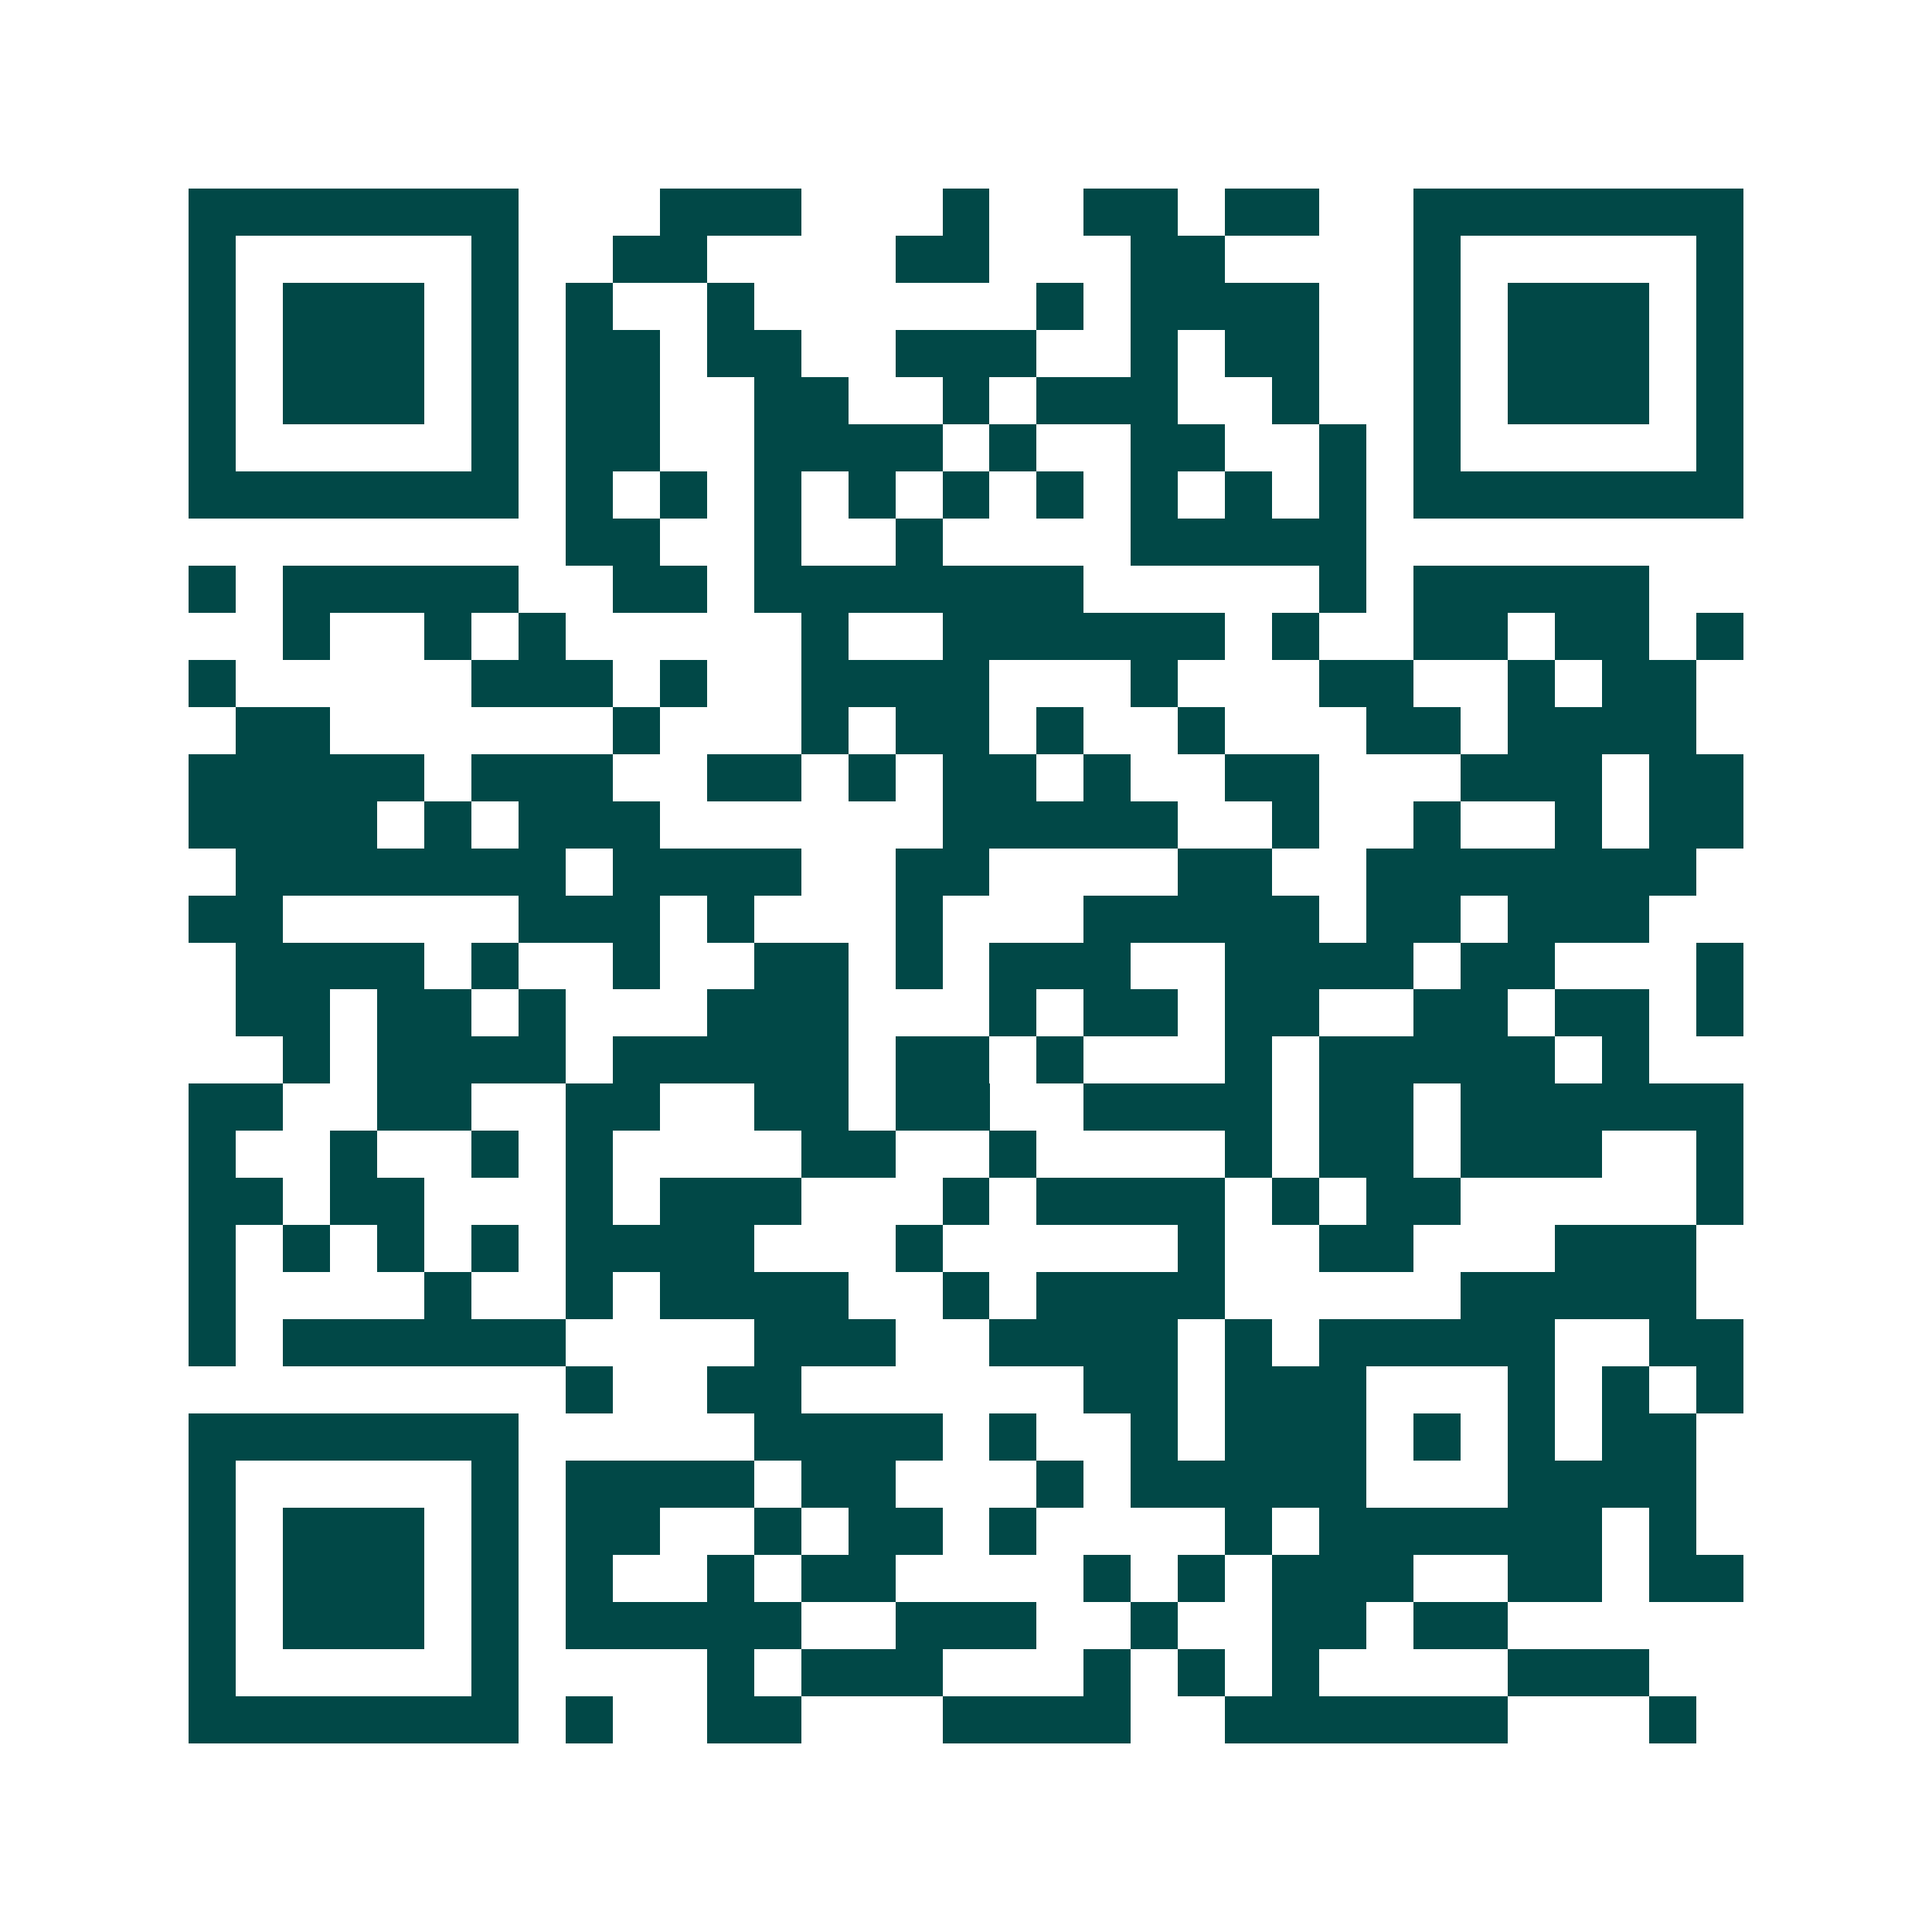 <svg xmlns="http://www.w3.org/2000/svg" width="200" height="200" viewBox="0 0 41 41" shape-rendering="crispEdges"><path fill="#ffffff" d="M0 0h41v41H0z"/><path stroke="#014847" d="M4 4.5h7m3 0h3m3 0h1m2 0h2m1 0h2m2 0h7M4 5.5h1m5 0h1m2 0h2m4 0h2m3 0h2m4 0h1m5 0h1M4 6.5h1m1 0h3m1 0h1m1 0h1m2 0h1m6 0h1m1 0h4m2 0h1m1 0h3m1 0h1M4 7.5h1m1 0h3m1 0h1m1 0h2m1 0h2m2 0h3m2 0h1m1 0h2m2 0h1m1 0h3m1 0h1M4 8.5h1m1 0h3m1 0h1m1 0h2m2 0h2m2 0h1m1 0h3m2 0h1m2 0h1m1 0h3m1 0h1M4 9.5h1m5 0h1m1 0h2m2 0h4m1 0h1m2 0h2m2 0h1m1 0h1m5 0h1M4 10.5h7m1 0h1m1 0h1m1 0h1m1 0h1m1 0h1m1 0h1m1 0h1m1 0h1m1 0h1m1 0h7M12 11.5h2m2 0h1m2 0h1m4 0h5M4 12.5h1m1 0h5m2 0h2m1 0h7m5 0h1m1 0h5M6 13.5h1m2 0h1m1 0h1m5 0h1m2 0h6m1 0h1m2 0h2m1 0h2m1 0h1M4 14.5h1m5 0h3m1 0h1m2 0h4m3 0h1m3 0h2m2 0h1m1 0h2M5 15.5h2m6 0h1m3 0h1m1 0h2m1 0h1m2 0h1m3 0h2m1 0h4M4 16.5h5m1 0h3m2 0h2m1 0h1m1 0h2m1 0h1m2 0h2m3 0h3m1 0h2M4 17.5h4m1 0h1m1 0h3m6 0h5m2 0h1m2 0h1m2 0h1m1 0h2M5 18.5h7m1 0h4m2 0h2m4 0h2m2 0h7M4 19.5h2m5 0h3m1 0h1m3 0h1m3 0h5m1 0h2m1 0h3M5 20.5h4m1 0h1m2 0h1m2 0h2m1 0h1m1 0h3m2 0h4m1 0h2m3 0h1M5 21.5h2m1 0h2m1 0h1m3 0h3m3 0h1m1 0h2m1 0h2m2 0h2m1 0h2m1 0h1M6 22.5h1m1 0h4m1 0h5m1 0h2m1 0h1m3 0h1m1 0h5m1 0h1M4 23.5h2m2 0h2m2 0h2m2 0h2m1 0h2m2 0h4m1 0h2m1 0h6M4 24.5h1m2 0h1m2 0h1m1 0h1m4 0h2m2 0h1m4 0h1m1 0h2m1 0h3m2 0h1M4 25.5h2m1 0h2m3 0h1m1 0h3m3 0h1m1 0h4m1 0h1m1 0h2m5 0h1M4 26.5h1m1 0h1m1 0h1m1 0h1m1 0h4m3 0h1m5 0h1m2 0h2m3 0h3M4 27.5h1m4 0h1m2 0h1m1 0h4m2 0h1m1 0h4m5 0h5M4 28.5h1m1 0h6m4 0h3m2 0h4m1 0h1m1 0h5m2 0h2M12 29.5h1m2 0h2m6 0h2m1 0h3m3 0h1m1 0h1m1 0h1M4 30.5h7m5 0h4m1 0h1m2 0h1m1 0h3m1 0h1m1 0h1m1 0h2M4 31.5h1m5 0h1m1 0h4m1 0h2m3 0h1m1 0h5m3 0h4M4 32.5h1m1 0h3m1 0h1m1 0h2m2 0h1m1 0h2m1 0h1m4 0h1m1 0h6m1 0h1M4 33.5h1m1 0h3m1 0h1m1 0h1m2 0h1m1 0h2m4 0h1m1 0h1m1 0h3m2 0h2m1 0h2M4 34.5h1m1 0h3m1 0h1m1 0h5m2 0h3m2 0h1m2 0h2m1 0h2M4 35.5h1m5 0h1m4 0h1m1 0h3m3 0h1m1 0h1m1 0h1m4 0h3M4 36.5h7m1 0h1m2 0h2m3 0h4m2 0h6m3 0h1"/></svg>
